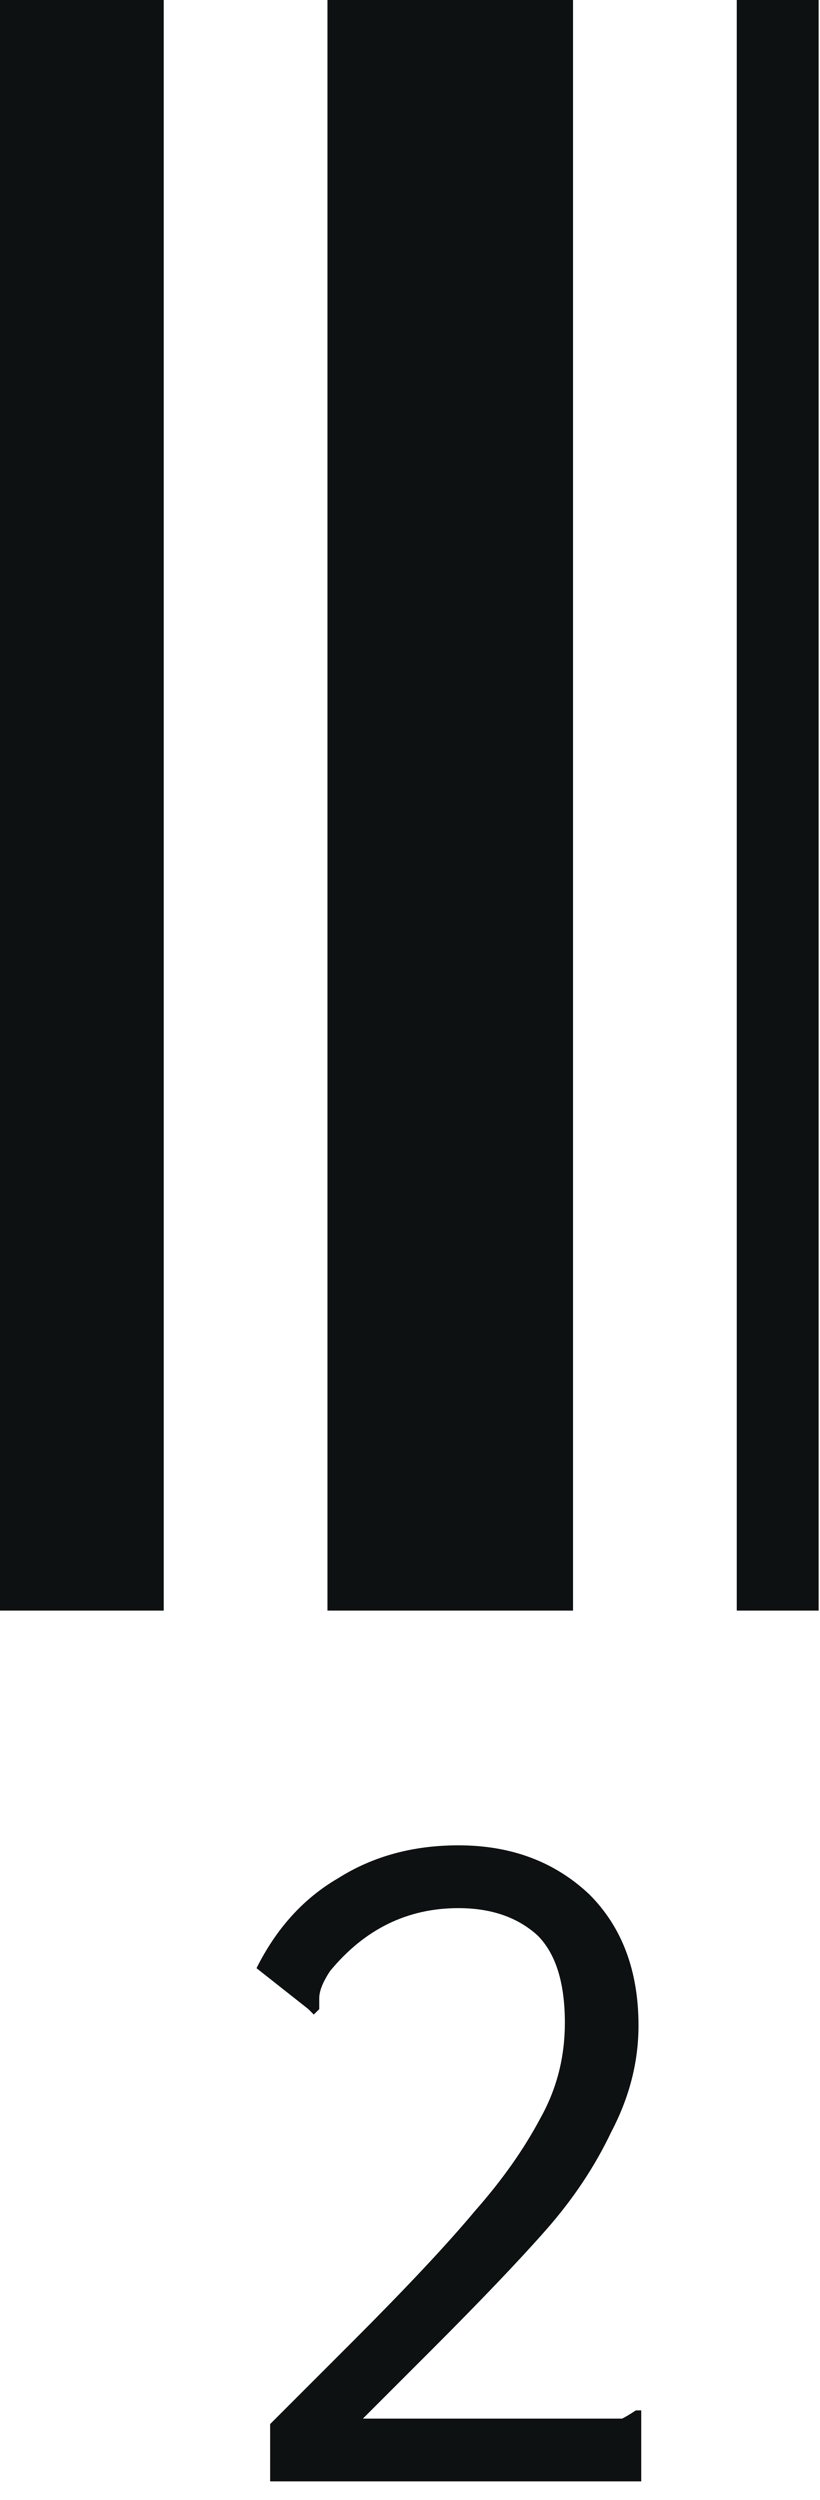 <?xml version="1.0" encoding="utf-8"?>
<svg xmlns="http://www.w3.org/2000/svg" fill="none" height="100%" overflow="visible" preserveAspectRatio="none" style="display: block;" viewBox="0 0 21 64" width="100%">
<path d="M0 41.231V0H4.193V41.231H0ZM8.386 41.231V0H14.675V41.231H8.386ZM18.868 41.231V0H20.965V41.231H18.868ZM6.918 62.056L9.015 59.959C10.412 58.561 11.461 57.443 12.159 56.605C12.858 55.813 13.417 55.021 13.837 54.229C14.256 53.483 14.466 52.668 14.466 51.783C14.466 50.758 14.233 50.013 13.767 49.547C13.254 49.081 12.579 48.848 11.74 48.848C10.436 48.848 9.341 49.383 8.456 50.455C8.269 50.735 8.176 50.968 8.176 51.154C8.176 51.294 8.176 51.387 8.176 51.433L8.036 51.573L7.897 51.433L6.569 50.385C7.081 49.36 7.78 48.592 8.665 48.079C9.551 47.52 10.575 47.24 11.74 47.24C13.091 47.24 14.209 47.66 15.095 48.498C15.933 49.337 16.352 50.455 16.352 51.853C16.352 52.785 16.119 53.693 15.654 54.578C15.234 55.463 14.675 56.302 13.976 57.094C13.278 57.886 12.299 58.911 11.041 60.169L9.294 61.916H15.304C15.584 61.916 15.793 61.916 15.933 61.916C16.026 61.869 16.143 61.799 16.283 61.706H16.422V63.523H6.918V62.056Z" fill="#0E1111" id="Vector"/>
</svg>